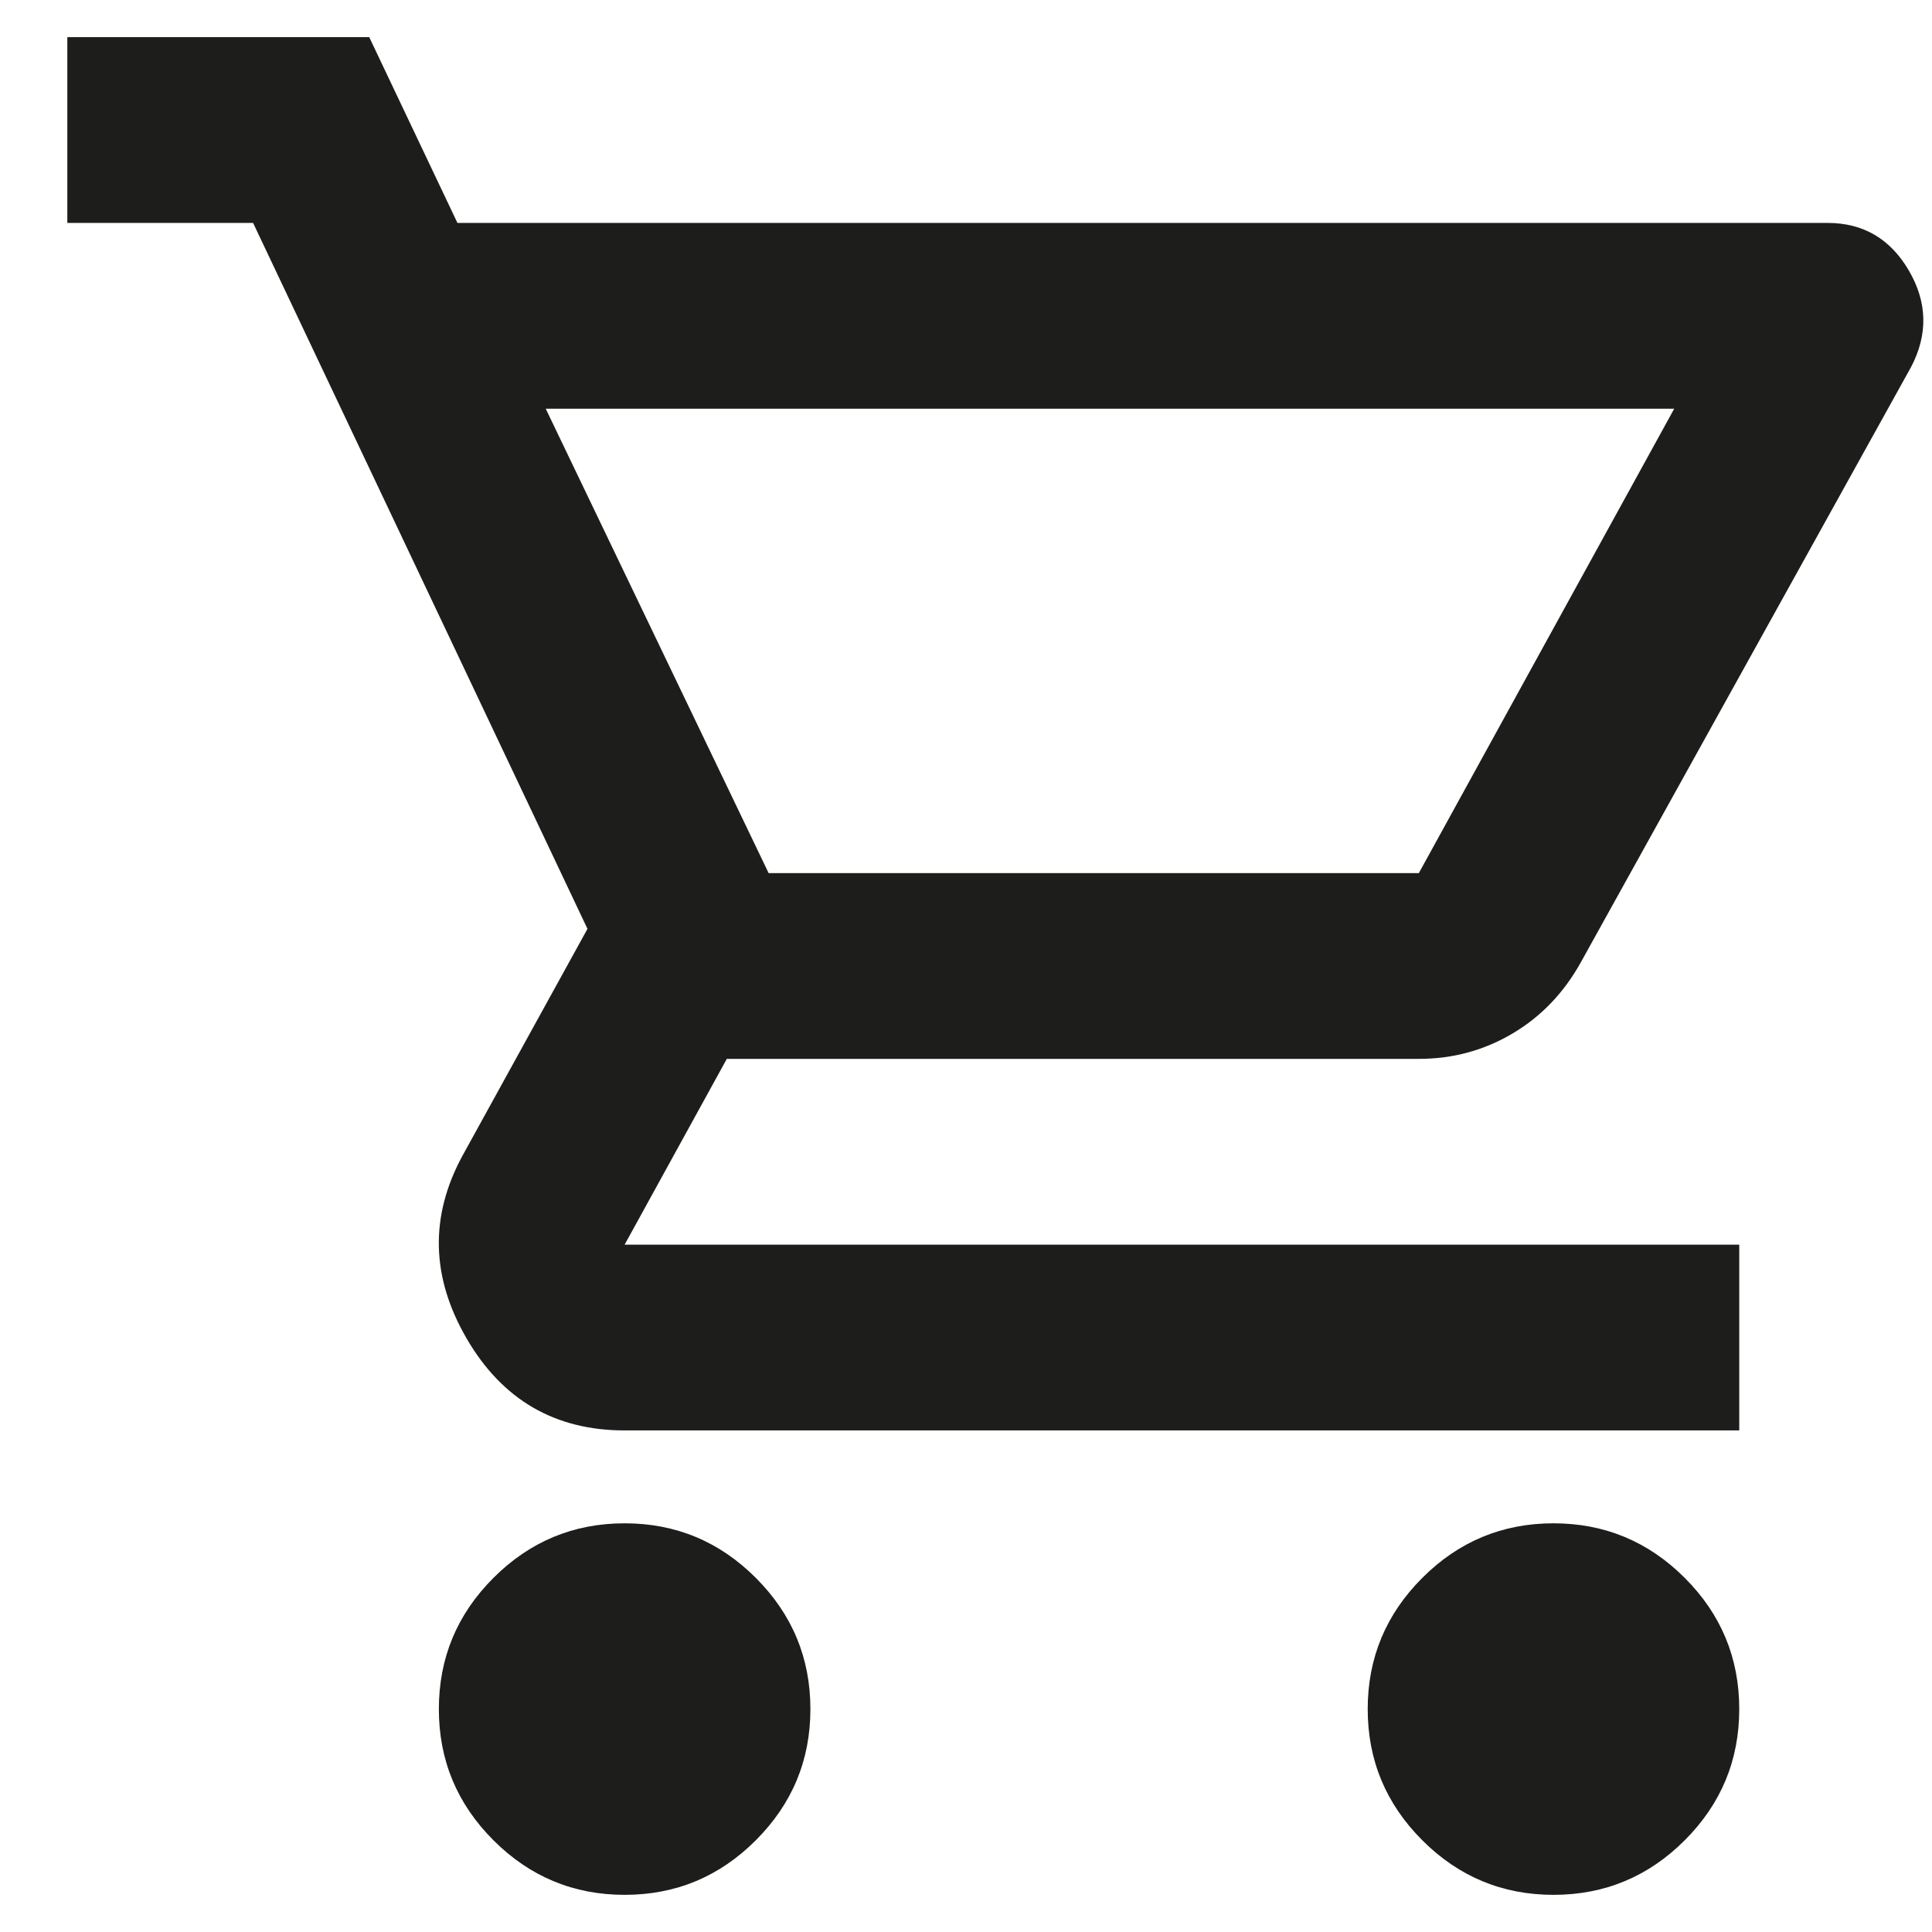 <svg width="26" height="26" viewBox="0 0 26 26" fill="none" xmlns="http://www.w3.org/2000/svg">
<path d="M8.406 25.5C7.719 25.5 7.13 25.255 6.641 24.766C6.151 24.276 5.906 23.688 5.906 23C5.906 22.312 6.151 21.724 6.641 21.234C7.13 20.745 7.719 20.5 8.406 20.5C9.094 20.5 9.682 20.745 10.171 21.234C10.661 21.724 10.906 22.312 10.906 23C10.906 23.688 10.661 24.276 10.171 24.766C9.682 25.255 9.094 25.5 8.406 25.5ZM20.906 25.5C20.219 25.5 19.63 25.255 19.141 24.766C18.651 24.276 18.406 23.688 18.406 23C18.406 22.312 18.651 21.724 19.141 21.234C19.63 20.745 20.219 20.5 20.906 20.5C21.594 20.5 22.183 20.745 22.672 21.234C23.162 21.724 23.406 22.312 23.406 23C23.406 23.688 23.162 24.276 22.672 24.766C22.183 25.255 21.594 25.5 20.906 25.5ZM7.344 5.5L10.344 11.75H19.094L22.531 5.5H7.344ZM6.156 3H24.594C25.073 3 25.438 3.213 25.688 3.64C25.938 4.067 25.948 4.5 25.719 4.938L21.281 12.938C21.052 13.354 20.745 13.677 20.359 13.906C19.974 14.135 19.552 14.25 19.094 14.25H9.781L8.406 16.75H23.406V19.25H8.406C7.469 19.25 6.76 18.838 6.281 18.015C5.802 17.192 5.781 16.375 6.219 15.562L7.906 12.5L3.406 3H0.906V0.5H4.969L6.156 3Z" fill="#1D1D1B"/>
</svg>
